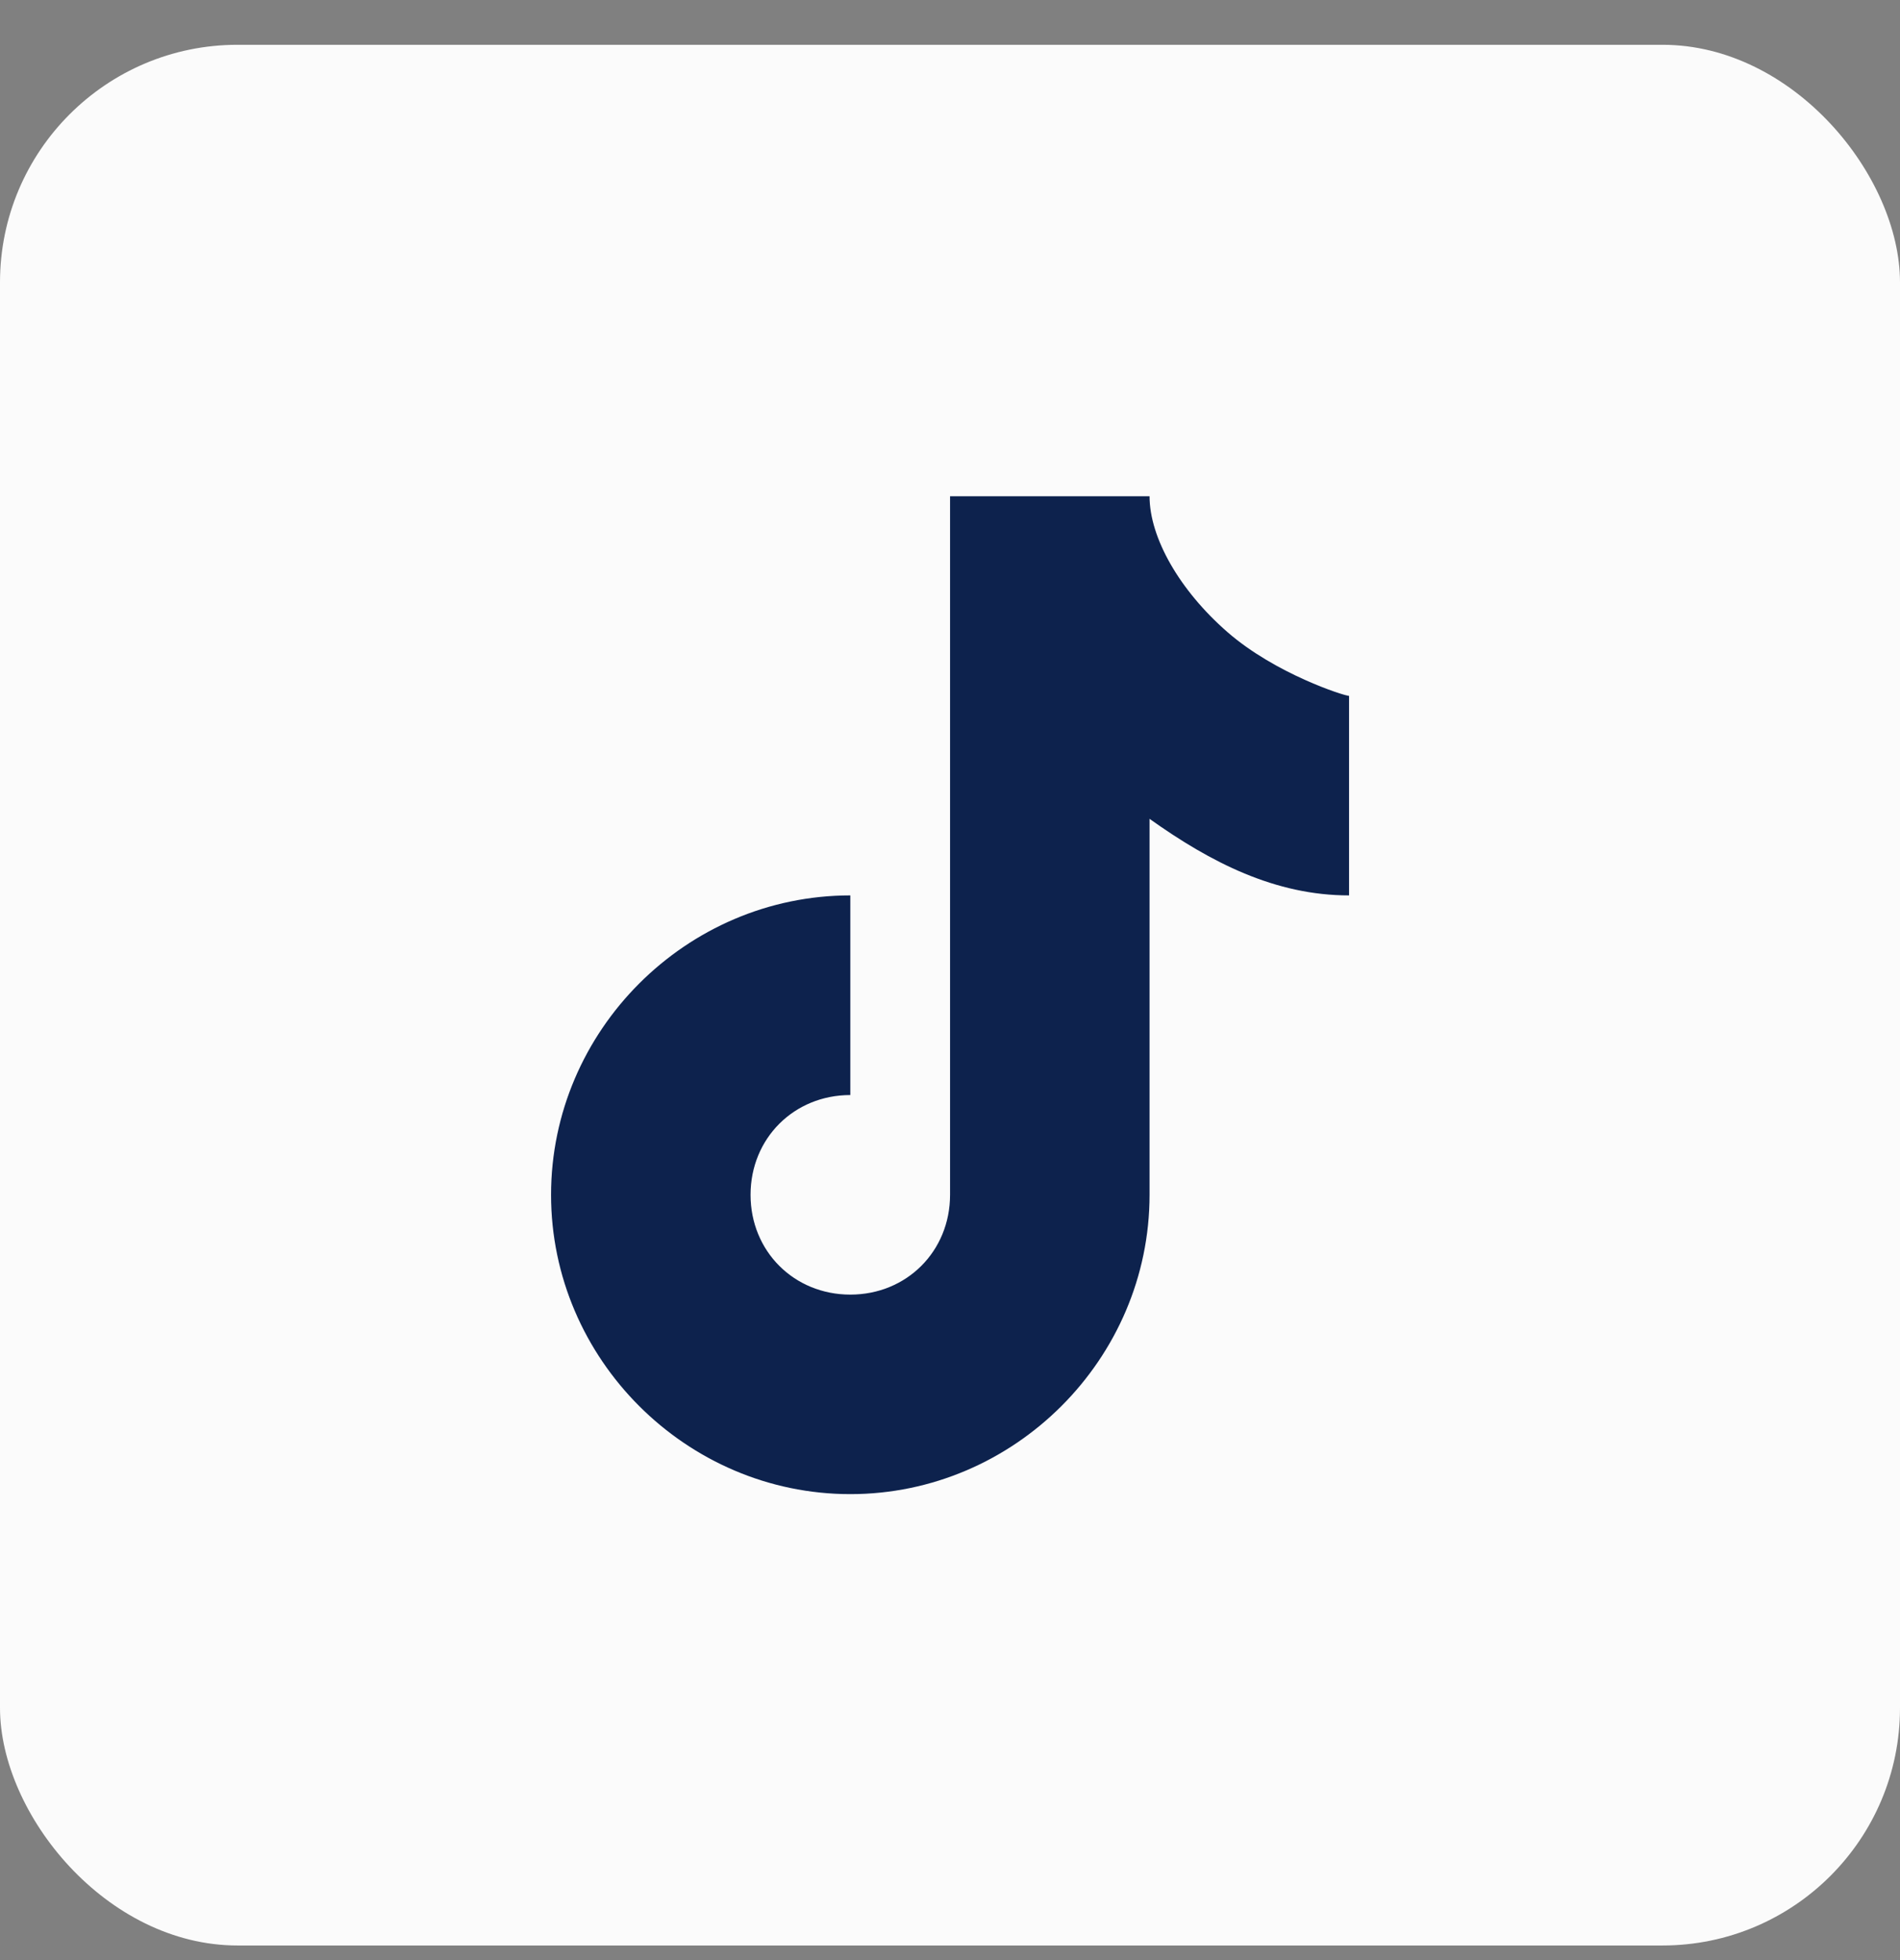 <svg xmlns="http://www.w3.org/2000/svg" width="32" height="33" viewBox="0 0 32 33" fill="none">
    <rect x="0" y="0" width="32" height="33" fill="#808080" stroke="none"/>
    <rect y="0.754" width="32" height="32" rx="4" fill="#FBFBFB"/>
    <path d="M16.001 8.355V20.116C16.001 21.065 15.271 21.796 14.321 21.796C13.372 21.796 12.641 21.065 12.641 20.116C12.641 19.166 13.372 18.436 14.321 18.436V15.075C11.558 15.075 9.281 17.352 9.281 20.116C9.281 22.879 11.558 25.155 14.321 25.155C17.085 25.155 19.361 22.879 19.361 20.116V13.786C20.396 14.523 21.477 15.075 22.721 15.075V11.716C22.642 11.716 21.483 11.347 20.674 10.643C19.865 9.938 19.361 9.053 19.361 8.355H16.001Z" fill="#0D224D"/>
</svg>
